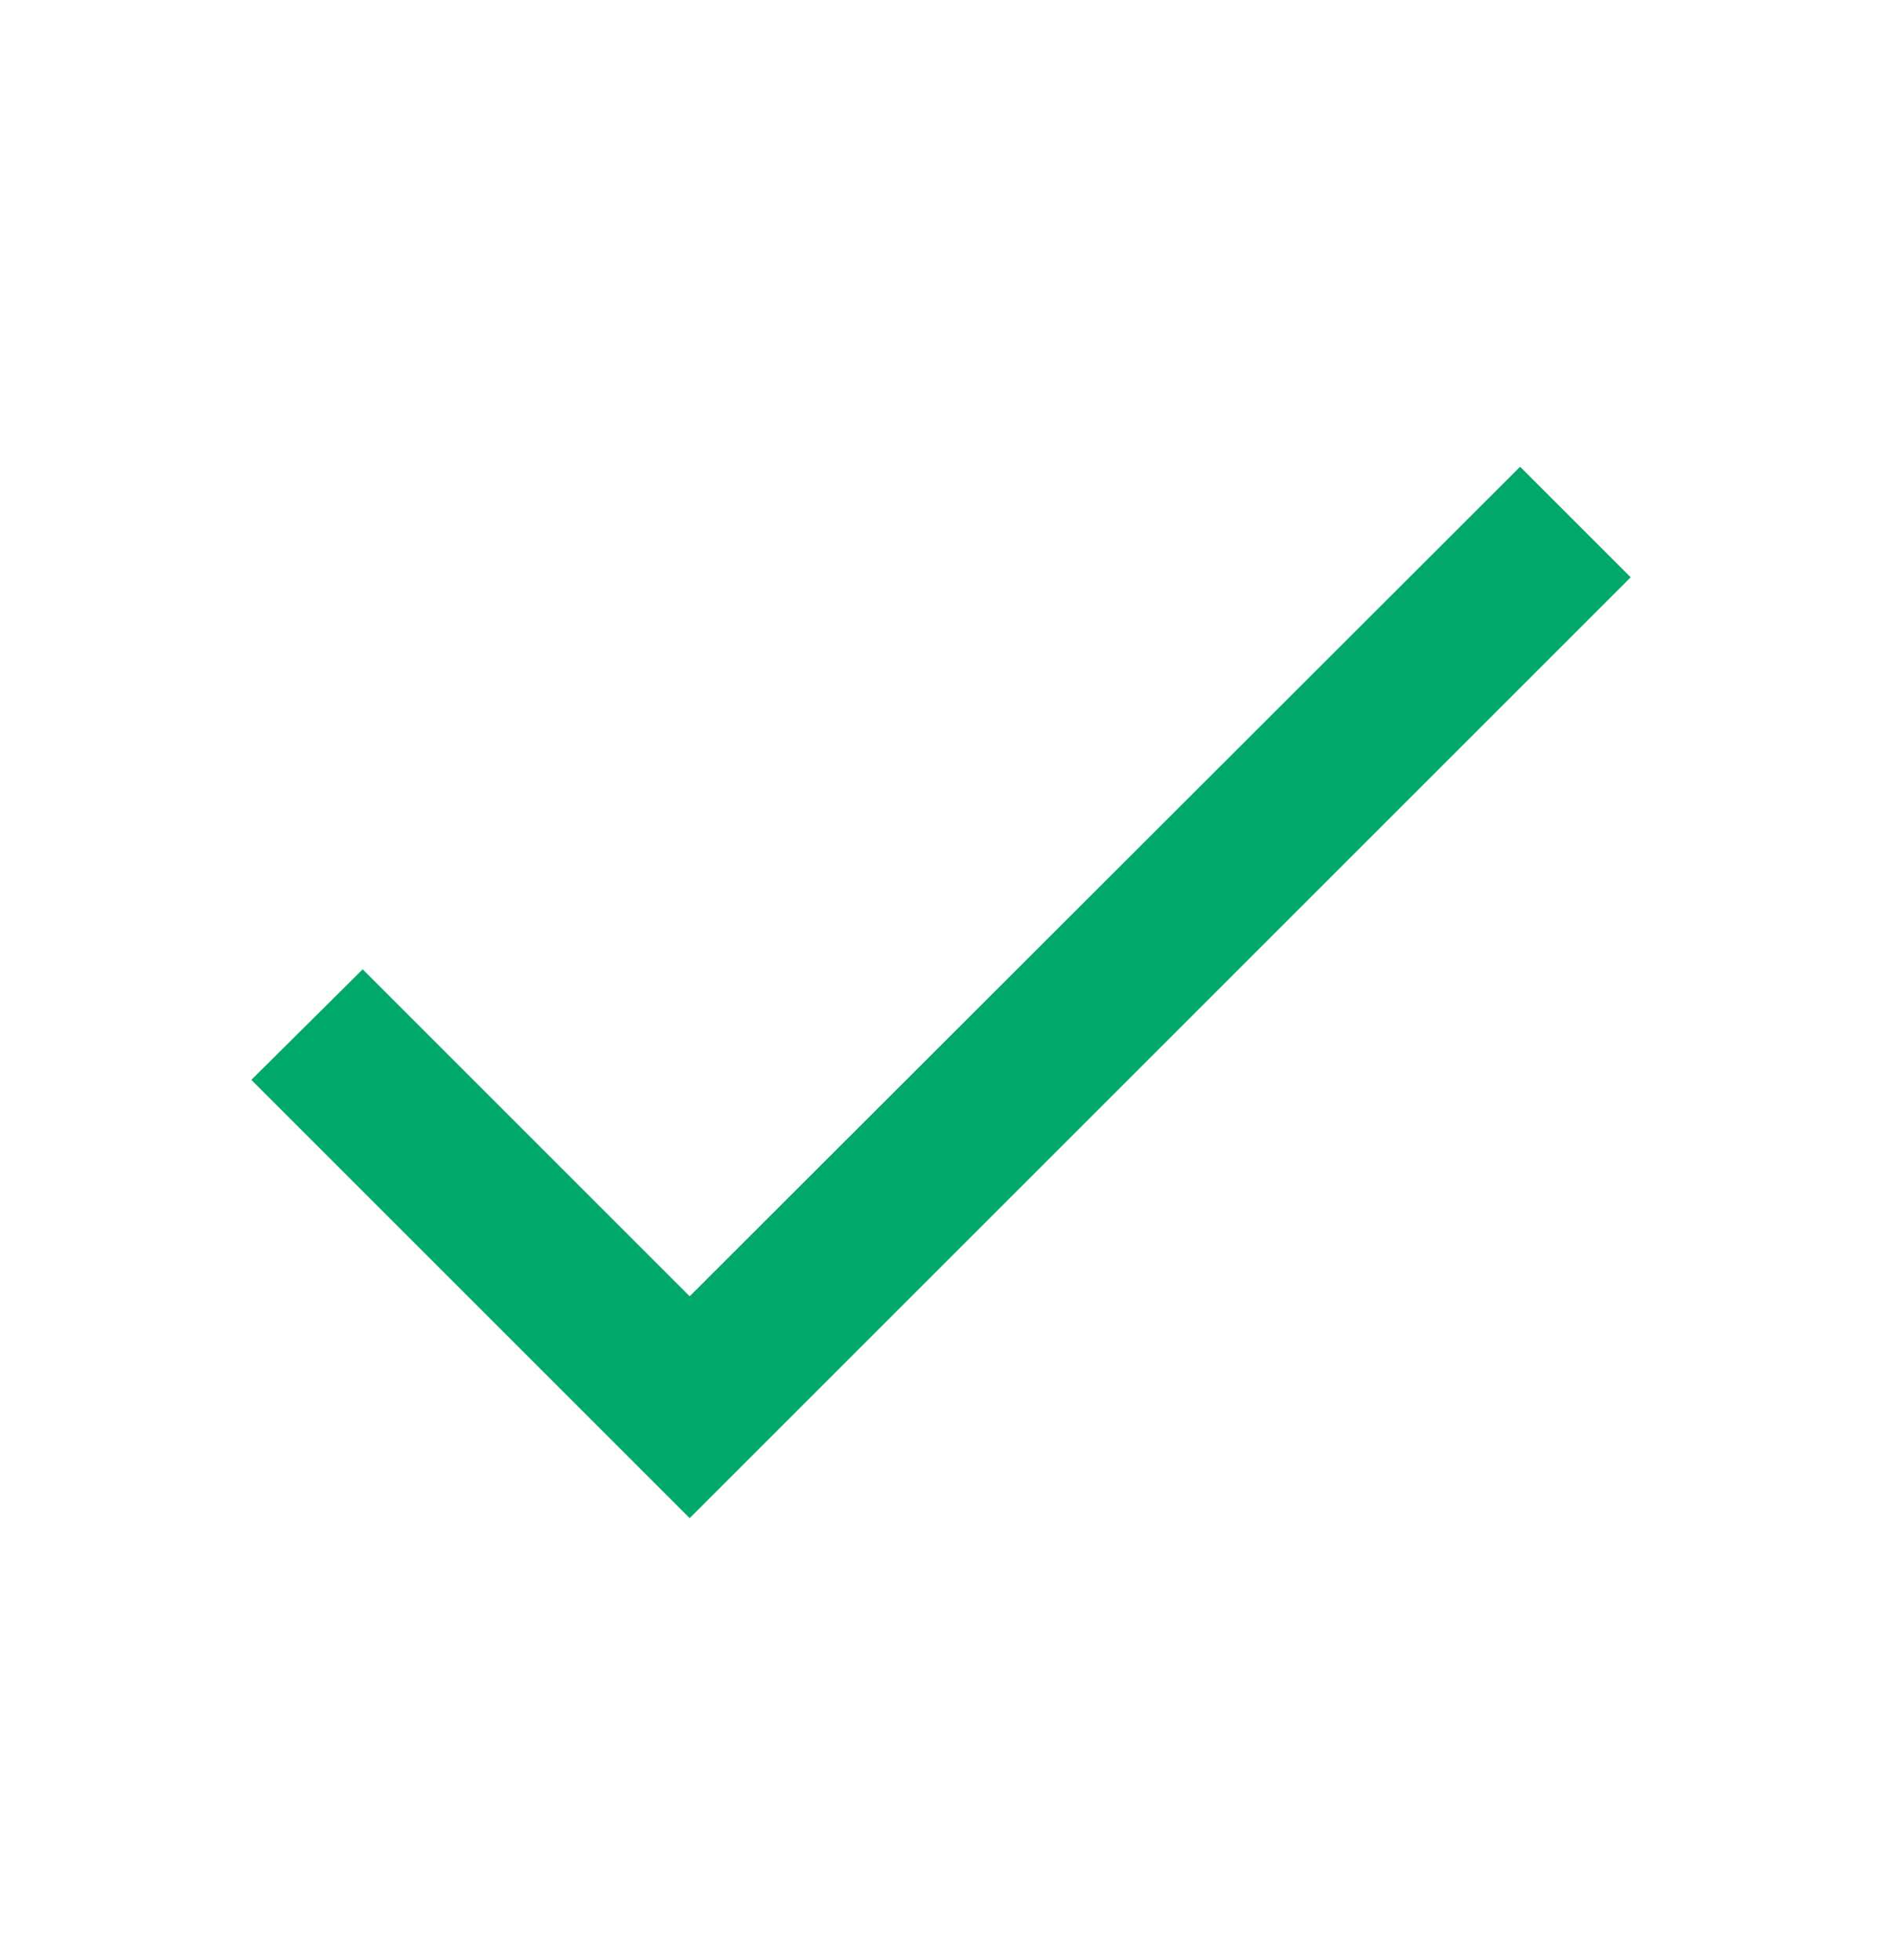 <?xml version="1.0" encoding="UTF-8"?>
<svg xmlns="http://www.w3.org/2000/svg" width="24" height="25" viewBox="0 0 24 25" fill="none">
  <path d="M8.795 16.533L4.625 12.363L3.205 13.773L8.795 19.363L20.795 7.363L19.385 5.953L8.795 16.533Z" fill="#00A96A"></path>
</svg>
